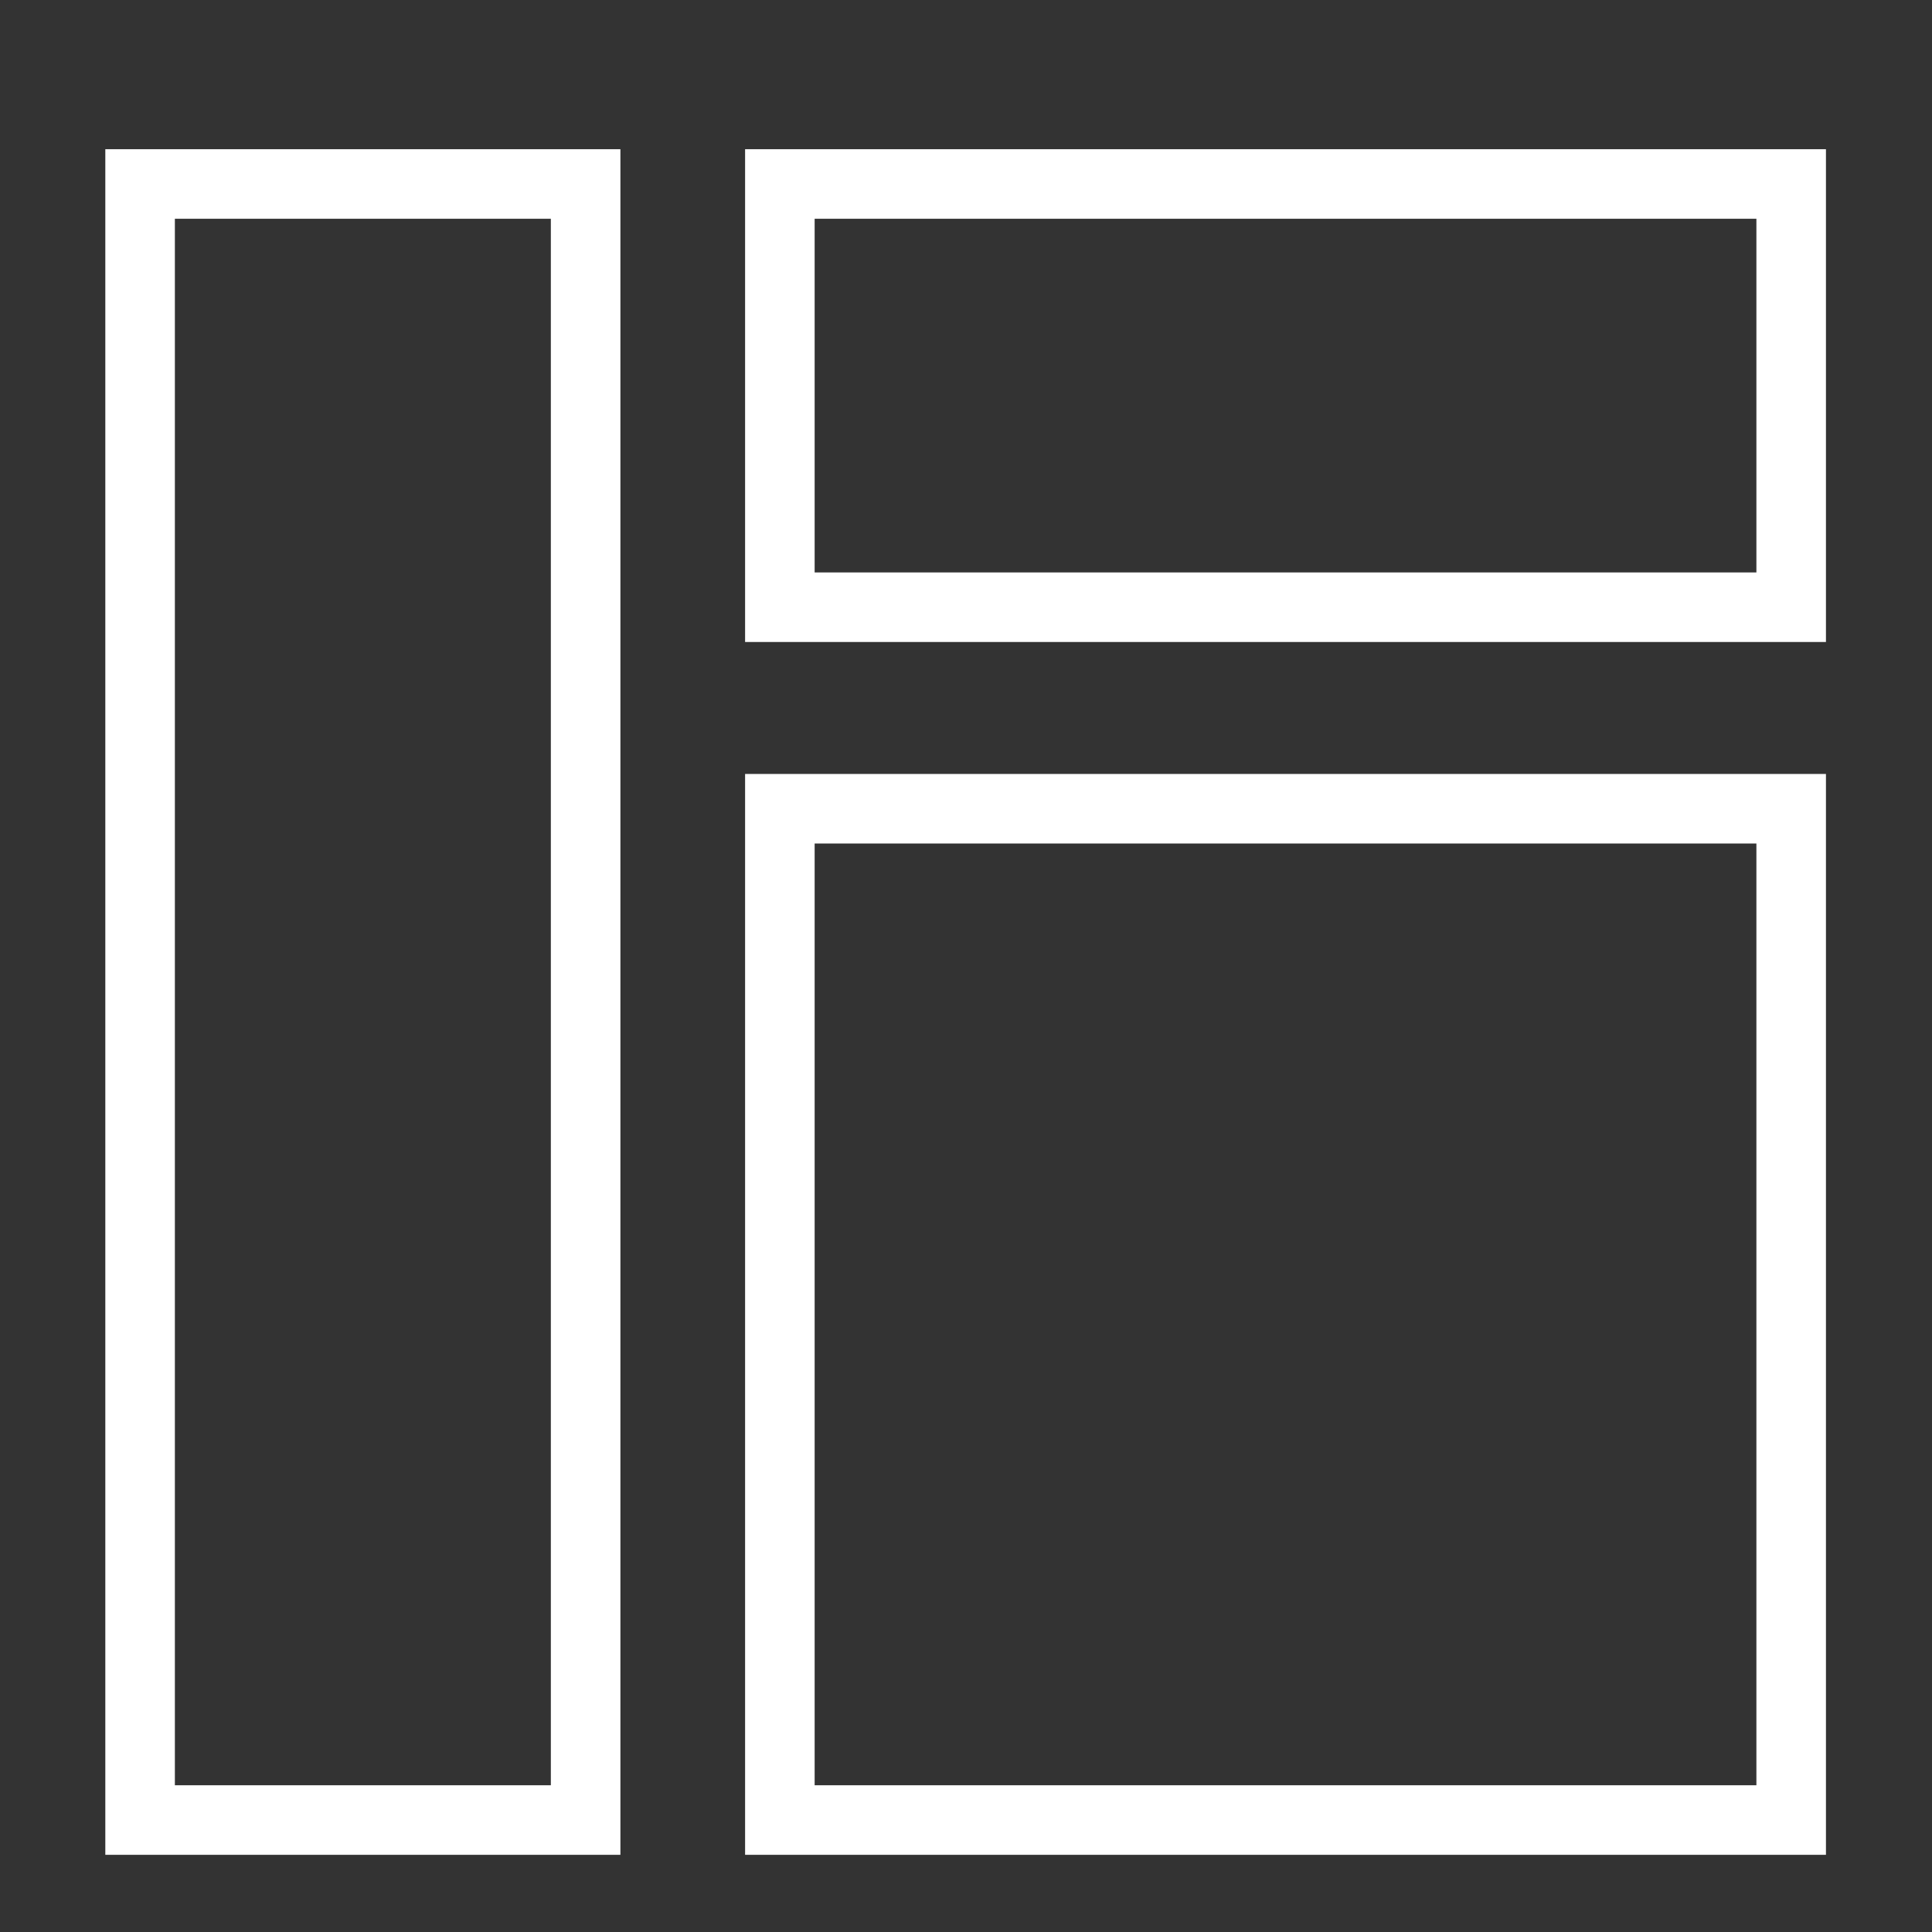 <?xml version="1.0" encoding="utf-8"?>
<svg viewBox="0 0 500 500" xmlns="http://www.w3.org/2000/svg">
  <rect x="0" y="0" width="500" height="500" fill="#333333" stroke="none"/>
  <rect x="36.256" y="47.615" width="115.304" height="423.409" style="fill: none; stroke: rgb(255, 255, 255) ; stroke-width: 18px;"/>
  <rect x="201.83" y="209.3" width="261.724" height="261.724" style="fill: none; stroke: rgb(255, 255, 255) ; stroke-width: 18px;"/>
  <rect x="201.83" y="47.615" width="261.724" height="109.533" style="fill: none; stroke: rgb(255, 255, 255) ; stroke-width: 18px;"/>
</svg>